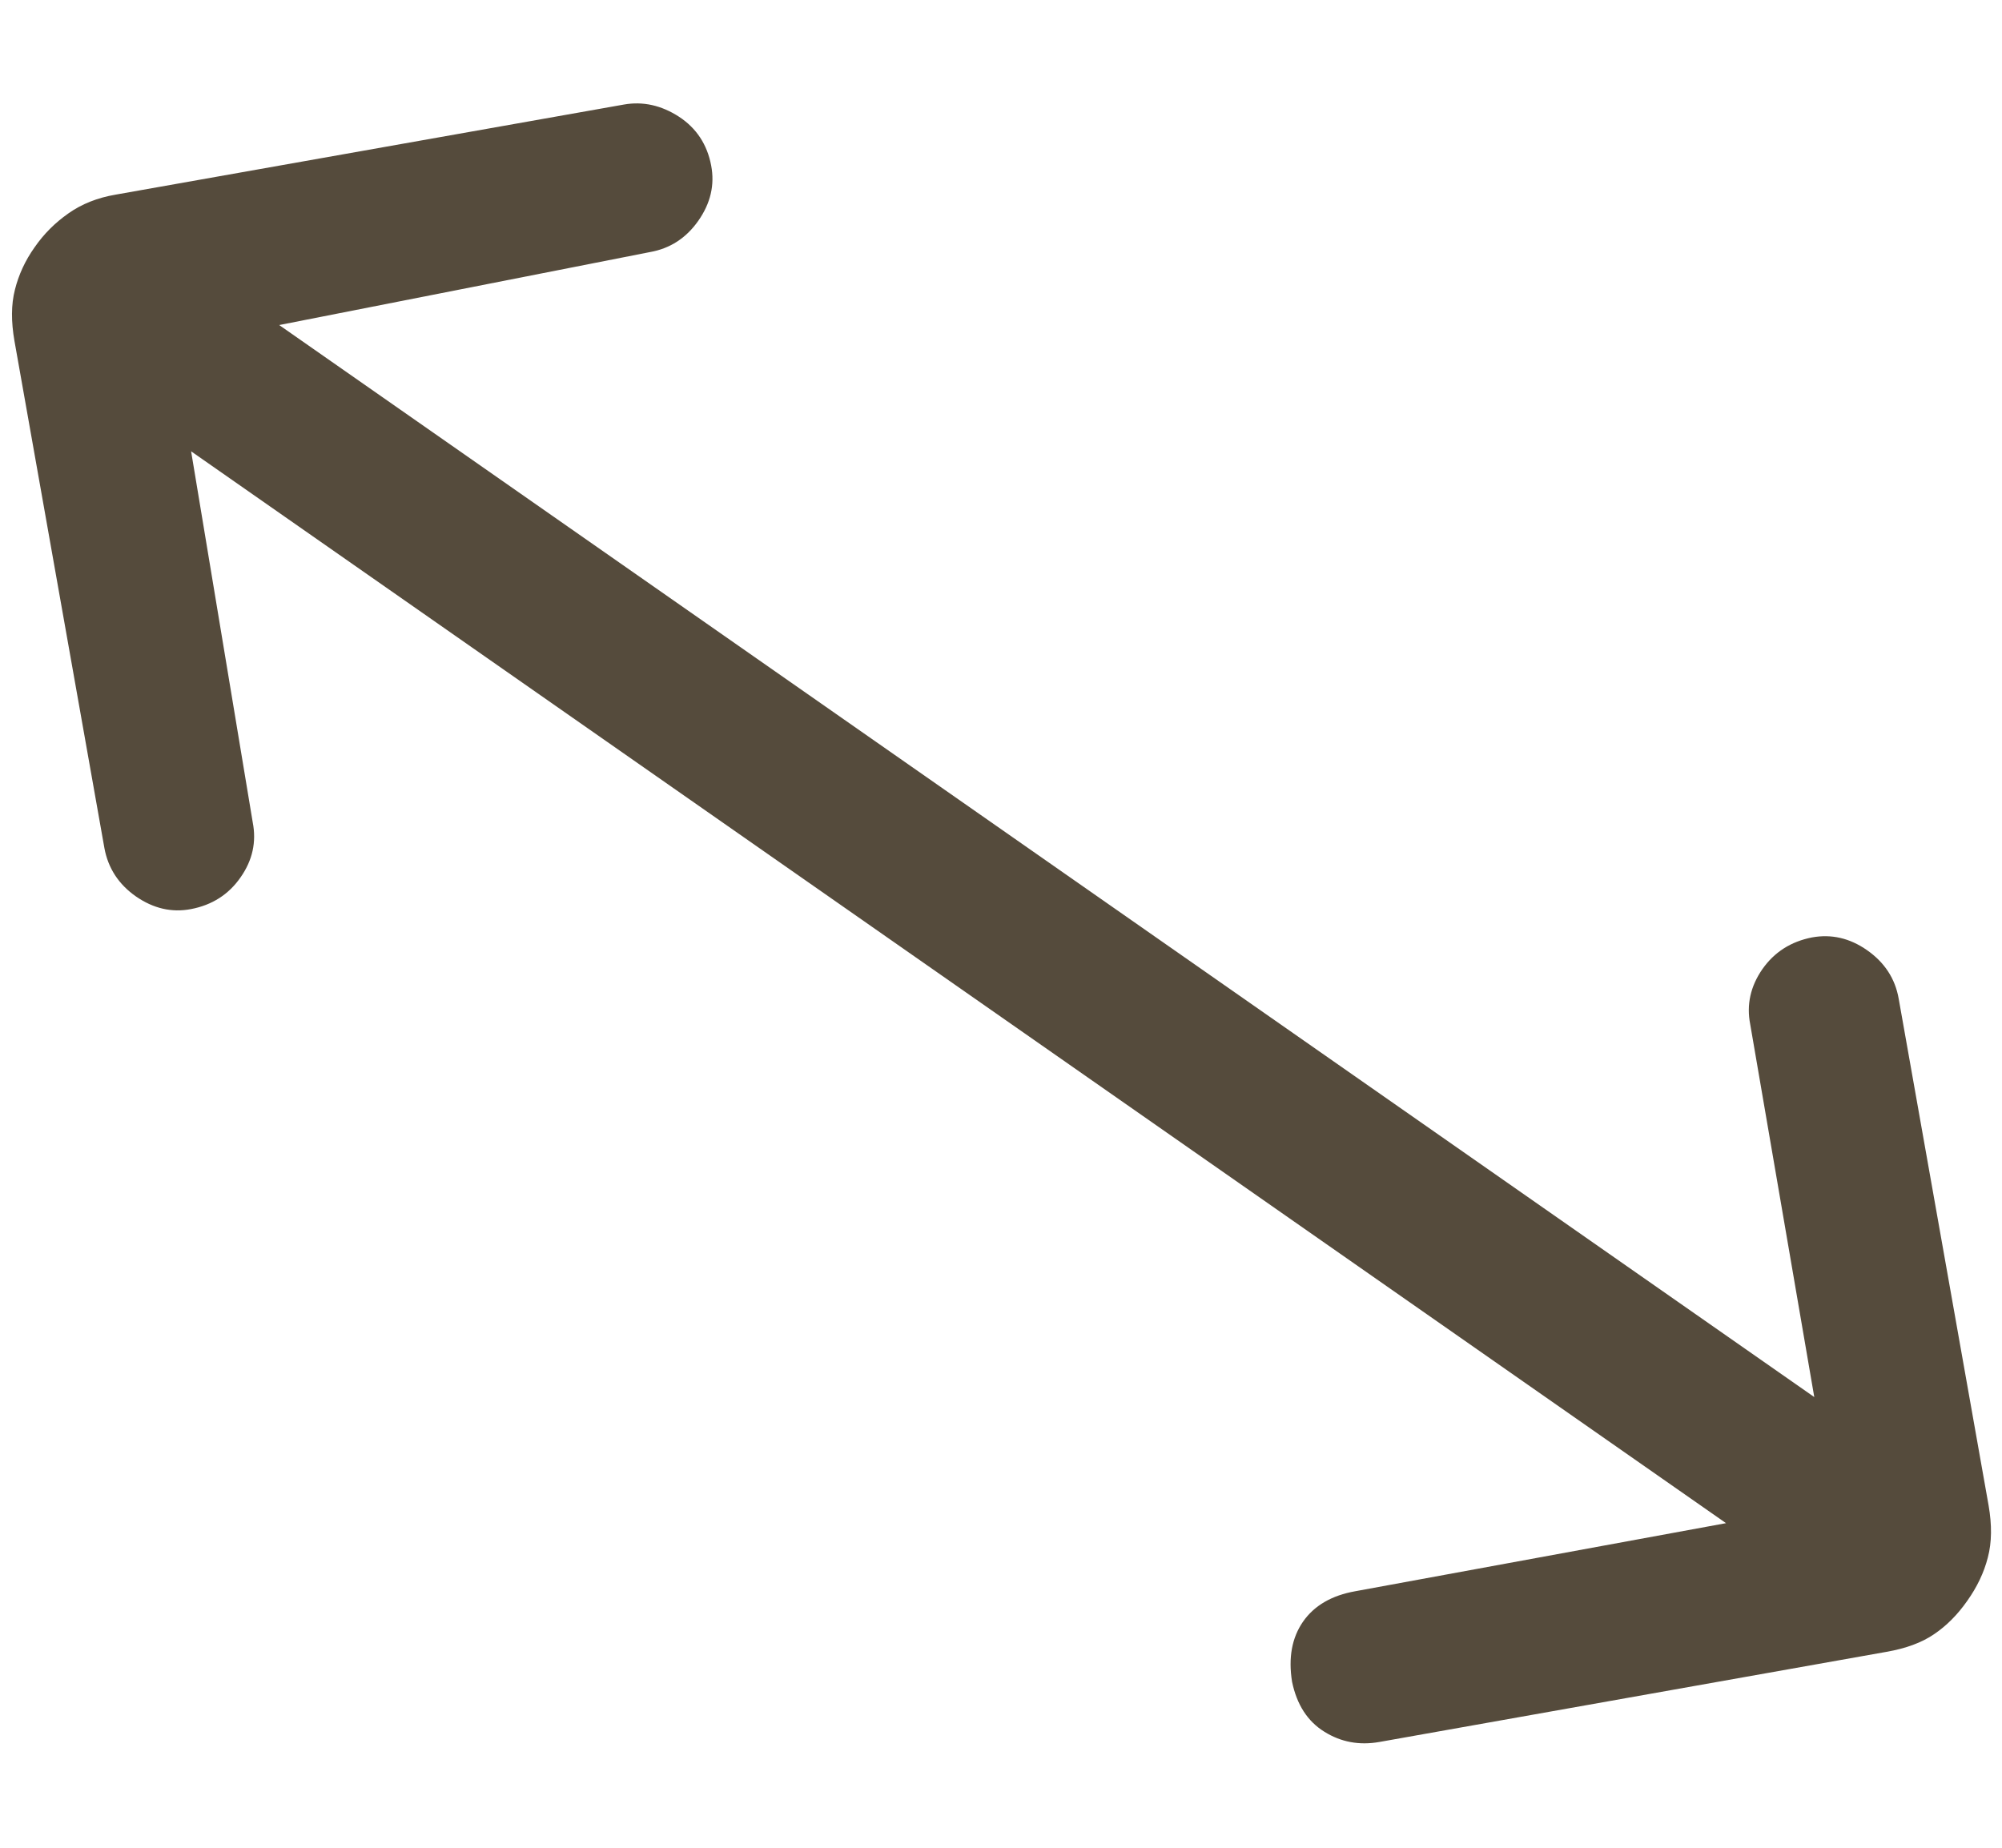 <?xml version="1.0" encoding="UTF-8"?> <svg xmlns="http://www.w3.org/2000/svg" width="13" height="12" viewBox="0 0 13 12" fill="none"><path d="M1.813 2.111L11.781 9.073L11.365 6.652C11.34 6.525 11.367 6.405 11.444 6.294C11.522 6.183 11.629 6.115 11.766 6.088C11.892 6.065 12.011 6.092 12.124 6.171C12.237 6.25 12.306 6.355 12.329 6.485L12.913 9.777C12.935 9.904 12.934 10.017 12.908 10.115C12.883 10.213 12.838 10.307 12.774 10.397C12.711 10.487 12.639 10.559 12.559 10.613C12.479 10.668 12.375 10.706 12.248 10.728L8.957 11.313C8.827 11.336 8.707 11.314 8.599 11.246C8.491 11.179 8.421 11.071 8.39 10.922C8.365 10.766 8.389 10.636 8.461 10.532C8.534 10.427 8.648 10.361 8.801 10.334L11.208 9.892L1.241 2.931L1.641 5.34C1.666 5.468 1.64 5.587 1.562 5.698C1.485 5.809 1.377 5.878 1.24 5.904C1.115 5.928 0.996 5.9 0.883 5.822C0.77 5.743 0.702 5.638 0.678 5.508L0.094 2.215C0.072 2.089 0.072 1.978 0.097 1.881C0.121 1.785 0.163 1.693 0.224 1.607C0.284 1.52 0.357 1.447 0.444 1.386C0.53 1.325 0.633 1.284 0.751 1.264L4.051 0.679C4.175 0.657 4.295 0.684 4.409 0.758C4.522 0.832 4.592 0.938 4.618 1.075C4.642 1.201 4.614 1.32 4.535 1.433C4.456 1.546 4.351 1.614 4.221 1.637L1.813 2.111Z" fill="#554B3C"></path></svg> 